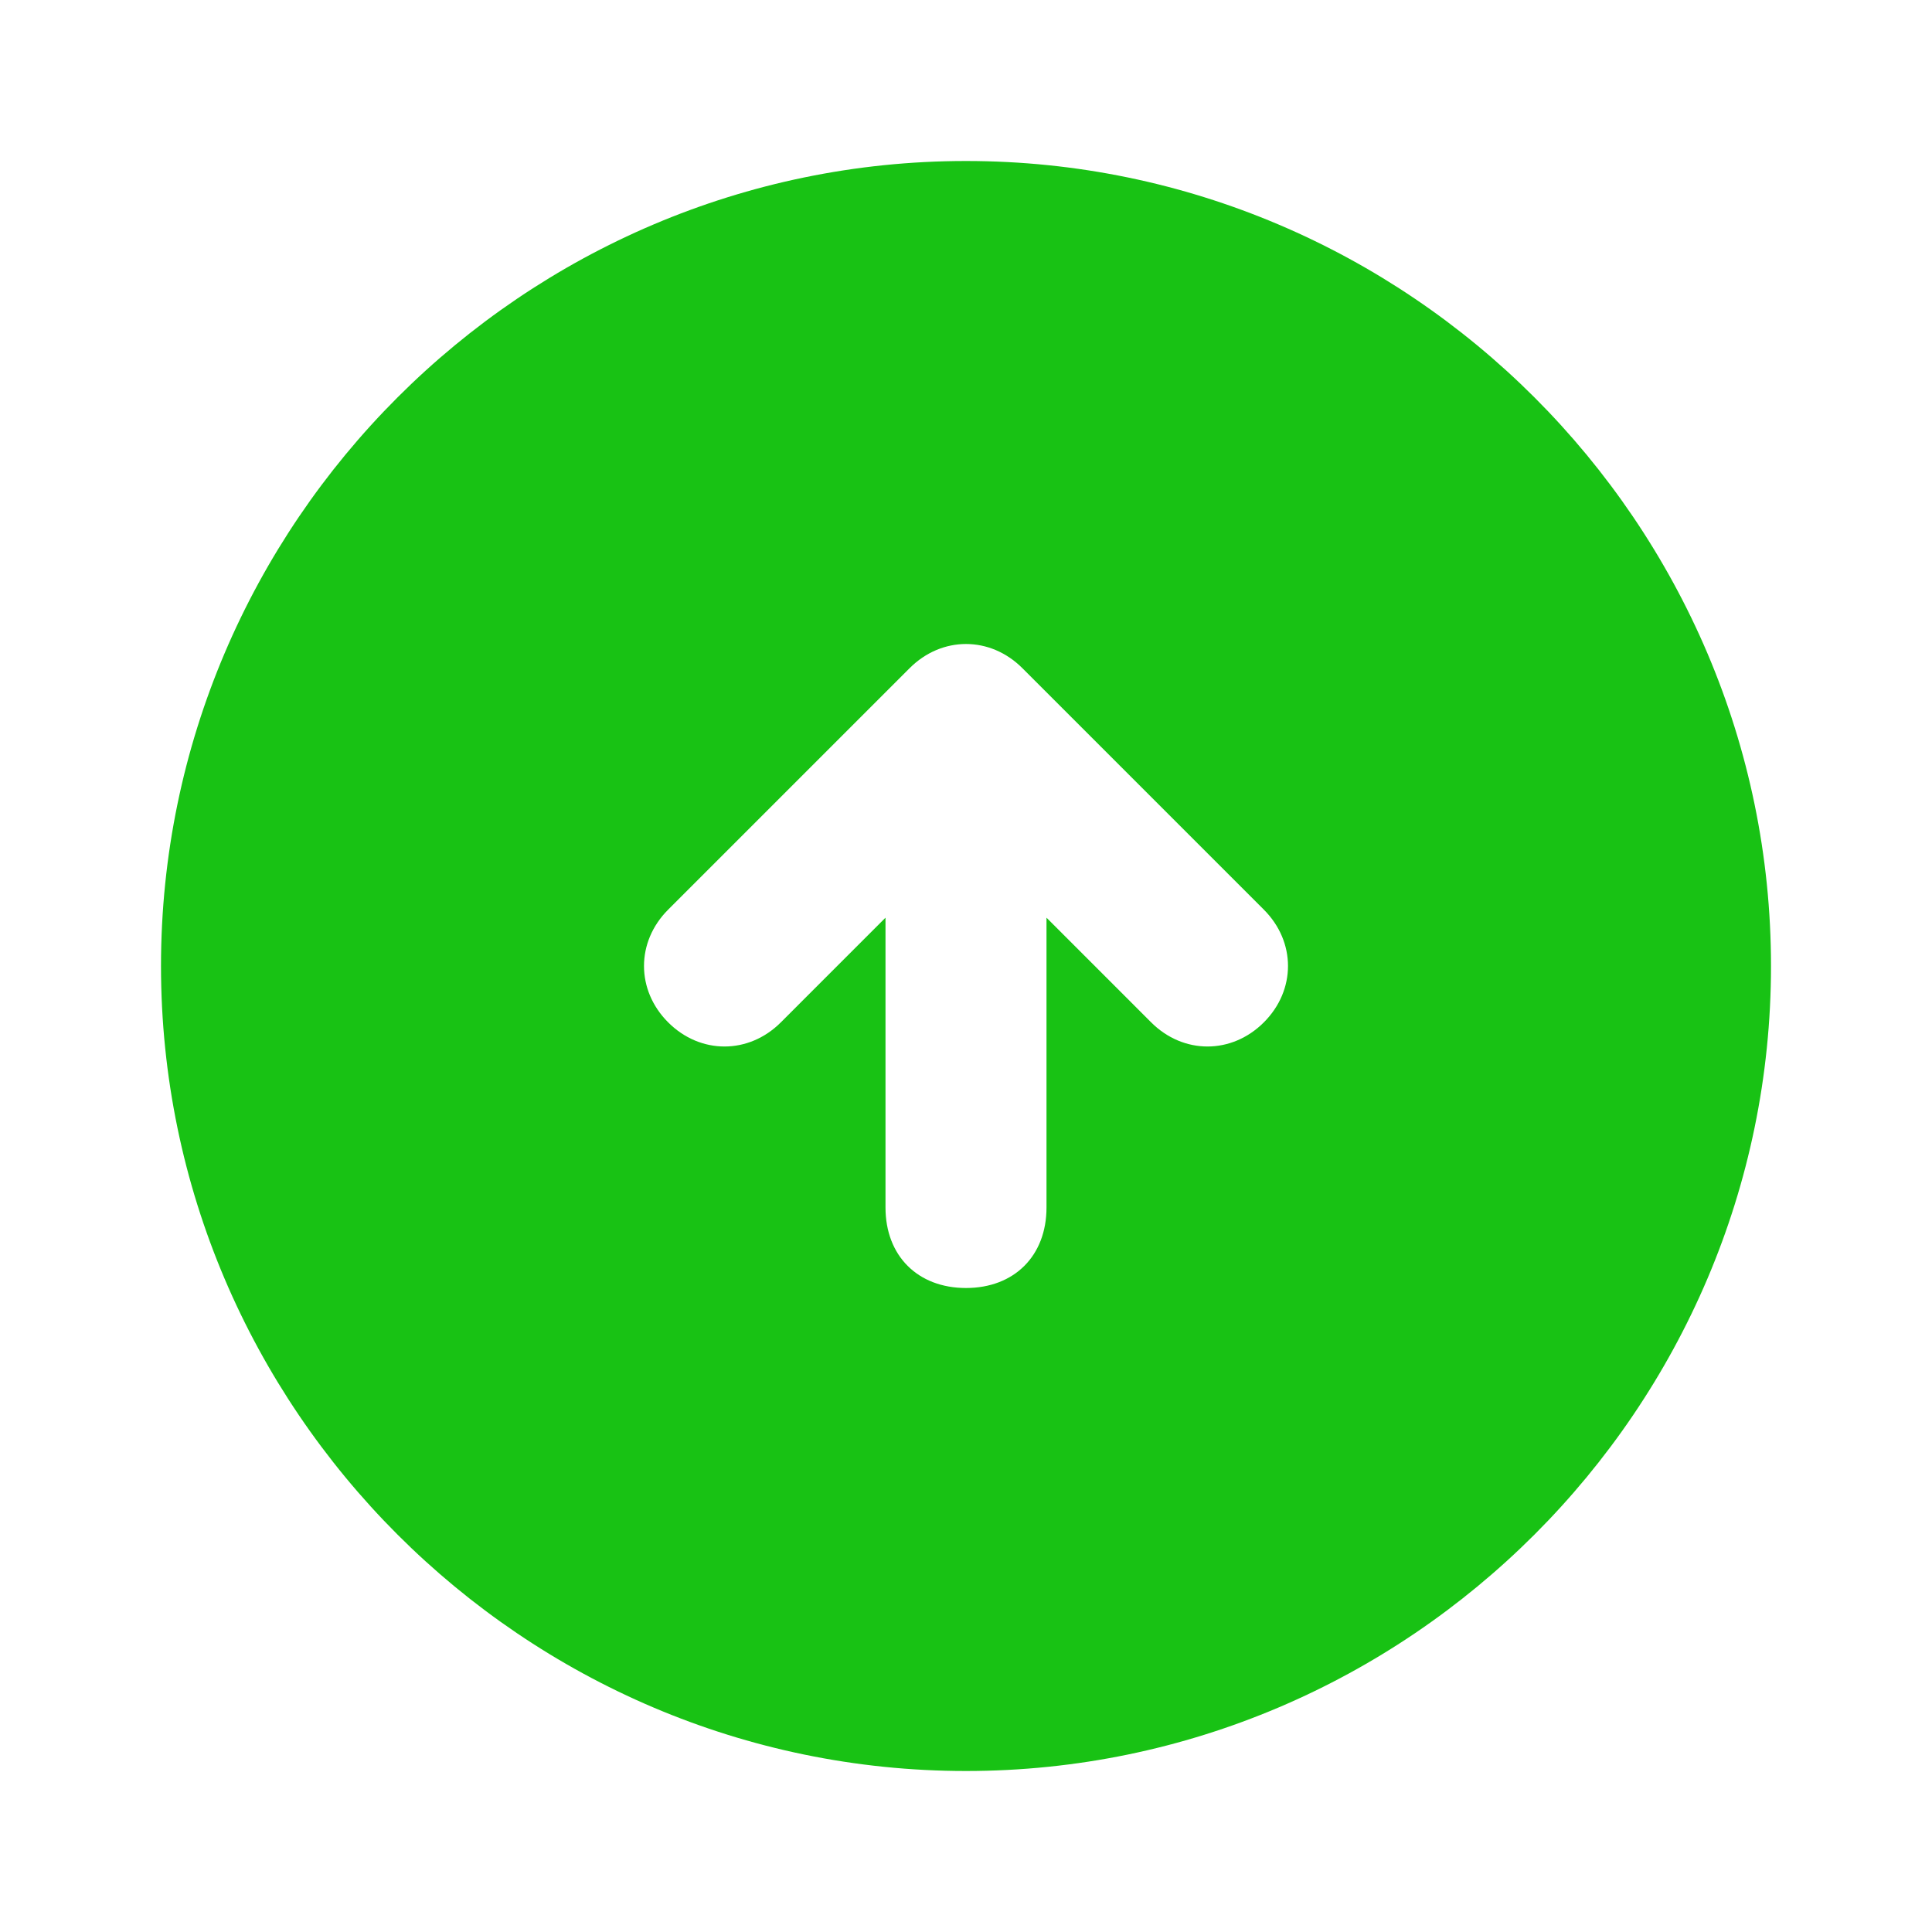 <?xml version="1.0" encoding="UTF-8"?>
<svg xmlns="http://www.w3.org/2000/svg" width="42" height="42" viewBox="0 0 42 42" fill="none">
  <path d="M21 3.5C11.375 3.5 3.5 11.375 3.5 21C3.5 30.625 11.375 38.5 21 38.5C30.625 38.5 38.5 30.625 38.5 21C38.5 11.375 30.625 3.5 21 3.5ZM27.475 22.225C26.775 22.925 25.725 22.925 25.025 22.225L22.75 19.95V26.25C22.75 27.3 22.05 28 21 28C19.95 28 19.25 27.3 19.25 26.25V19.95L16.975 22.225C16.275 22.925 15.225 22.925 14.525 22.225C13.825 21.525 13.825 20.475 14.525 19.775L19.775 14.525C20.475 13.825 21.525 13.825 22.225 14.525L27.475 19.775C28.175 20.475 28.175 21.525 27.475 22.225Z" fill="#18C214"></path>
</svg>
